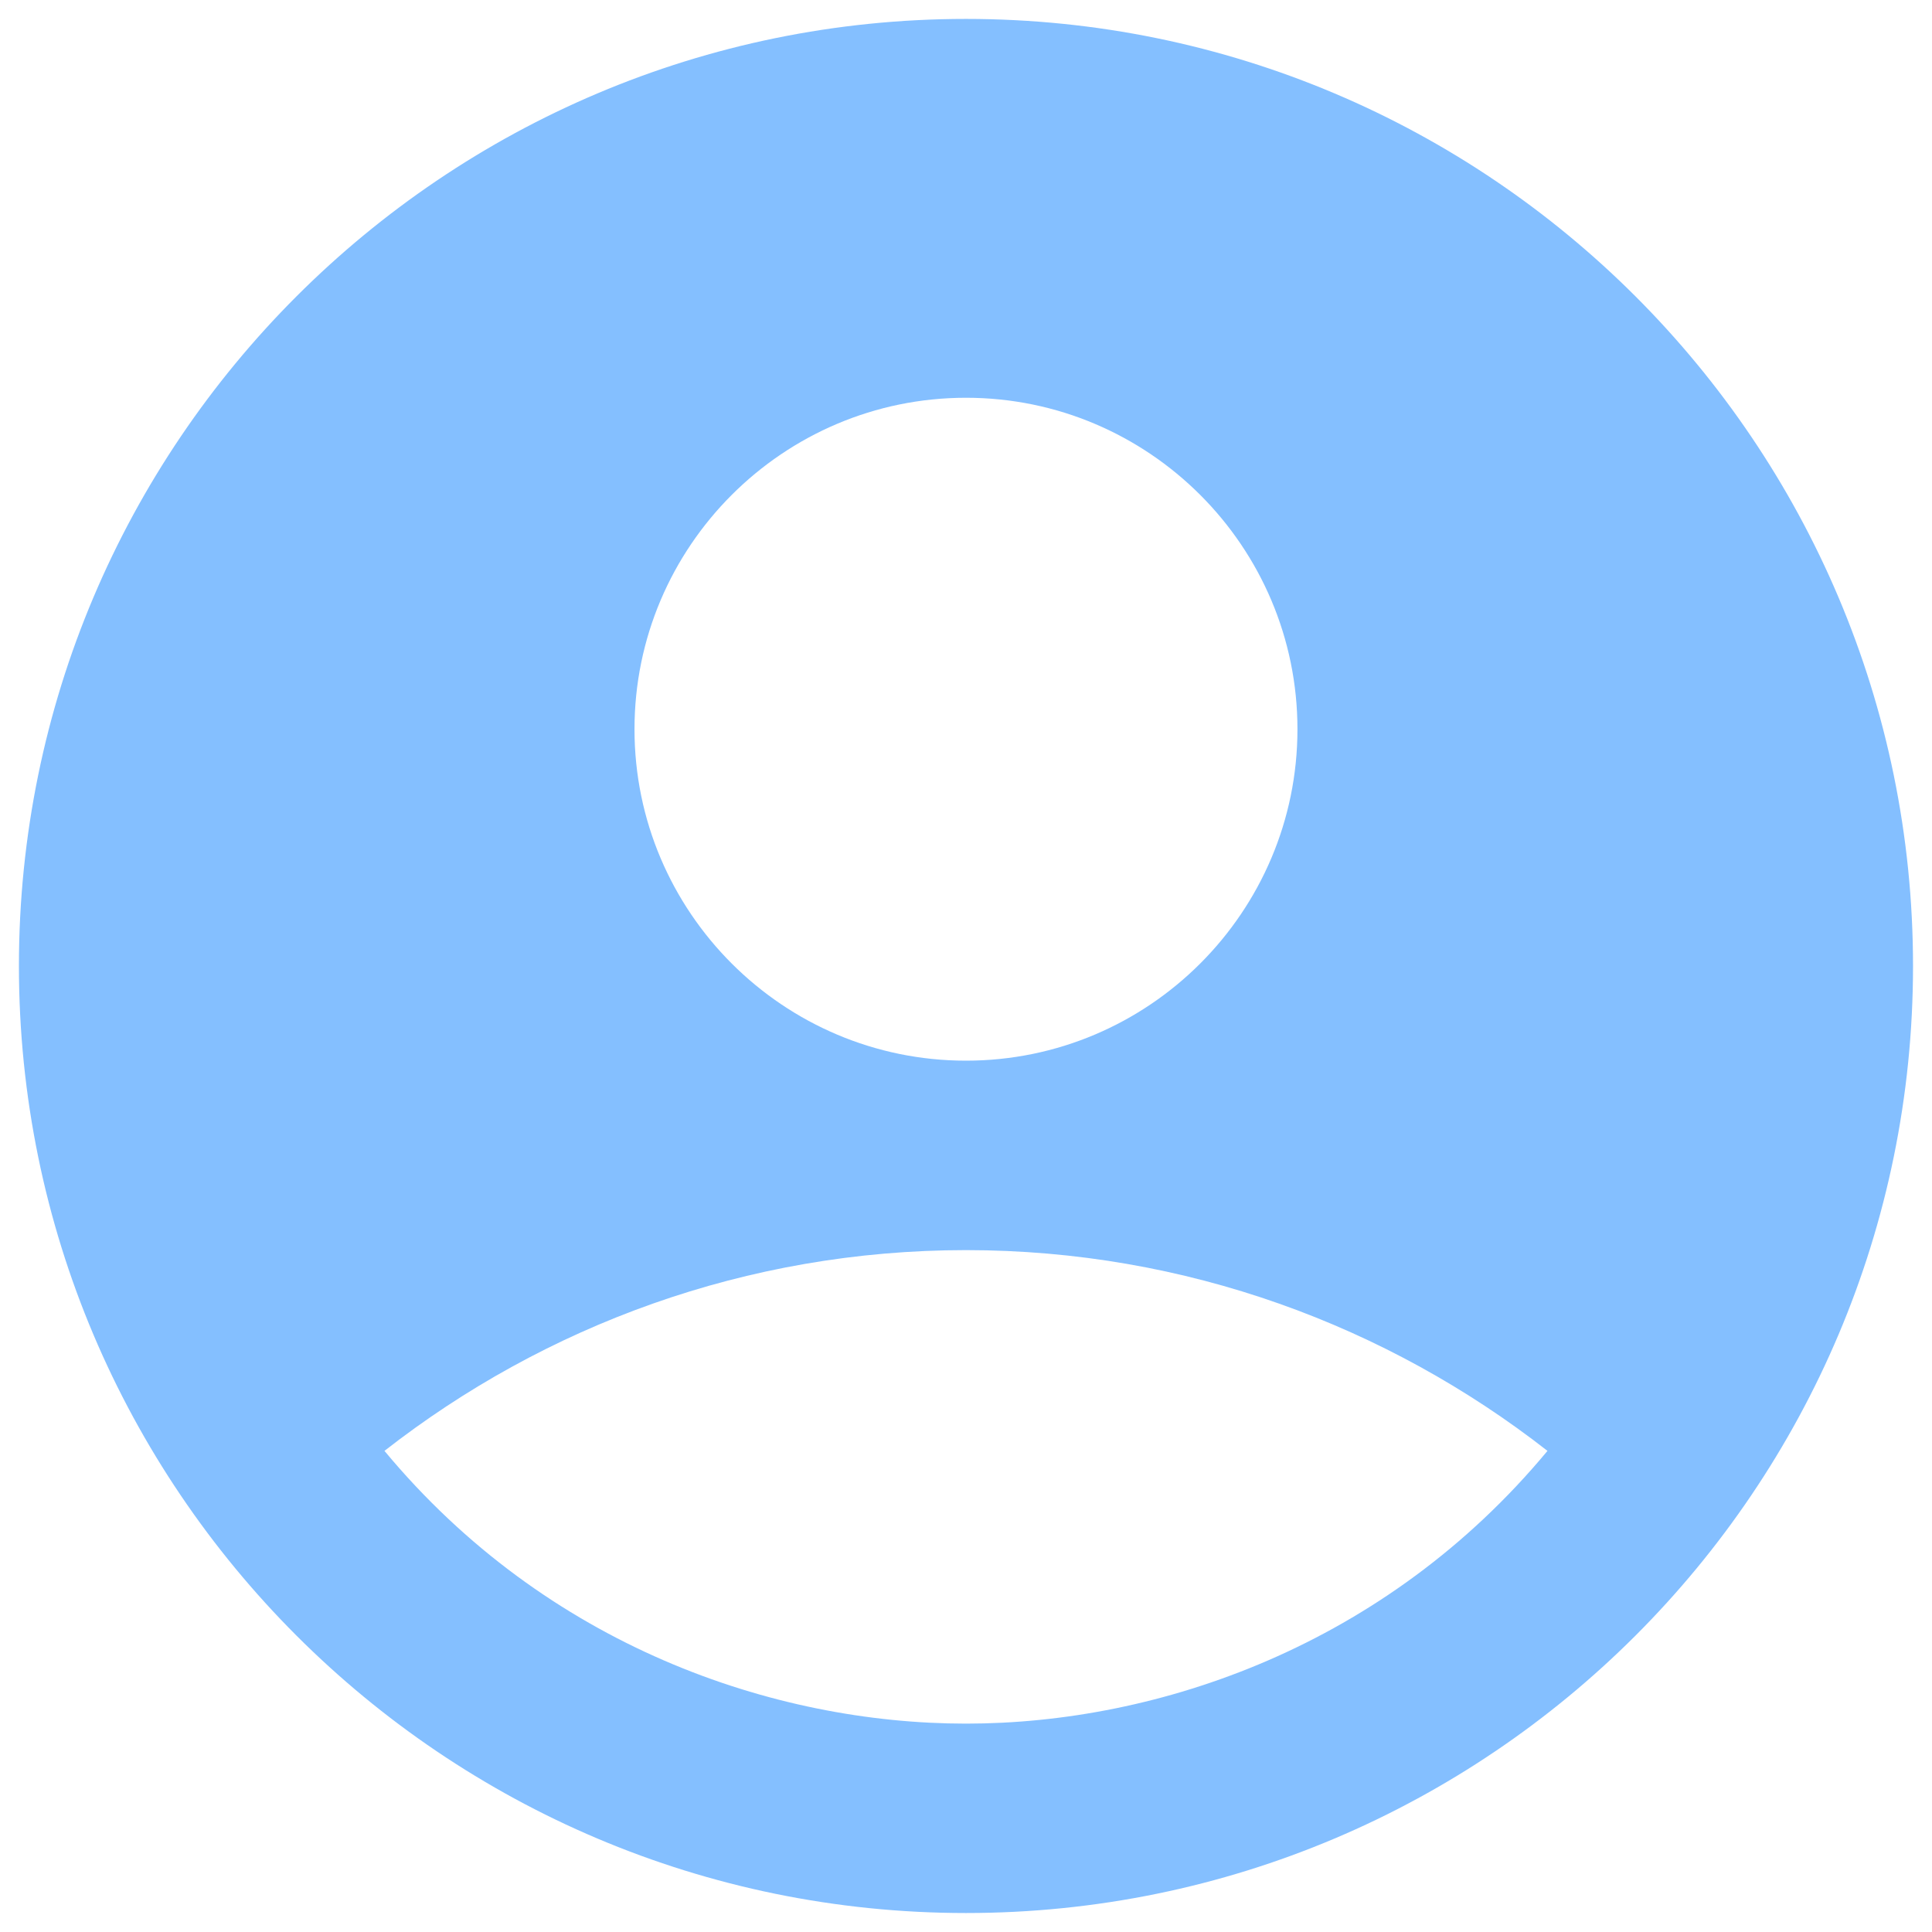 <svg width="34" height="34" viewBox="0 0 34 34" fill="none" xmlns="http://www.w3.org/2000/svg">
<path d="M17 0.333C7.8 0.333 0.333 7.8 0.333 17C0.333 26.2 7.8 33.666 17 33.666C26.2 33.666 33.666 26.2 33.666 17C33.666 7.8 26.2 0.333 17 0.333ZM17 7C20.216 7 22.833 9.616 22.833 12.833C22.833 16.05 20.216 18.666 17 18.666C13.783 18.666 11.166 16.05 11.166 12.833C11.166 9.616 13.783 7 17 7ZM17 30.333C13.616 30.333 9.616 28.966 6.766 25.533C9.583 23.333 13.133 22 17 22C20.866 22 24.416 23.333 27.233 25.533C24.383 28.966 20.383 30.333 17 30.333Z" fill="#84BFFF"/>
</svg>
